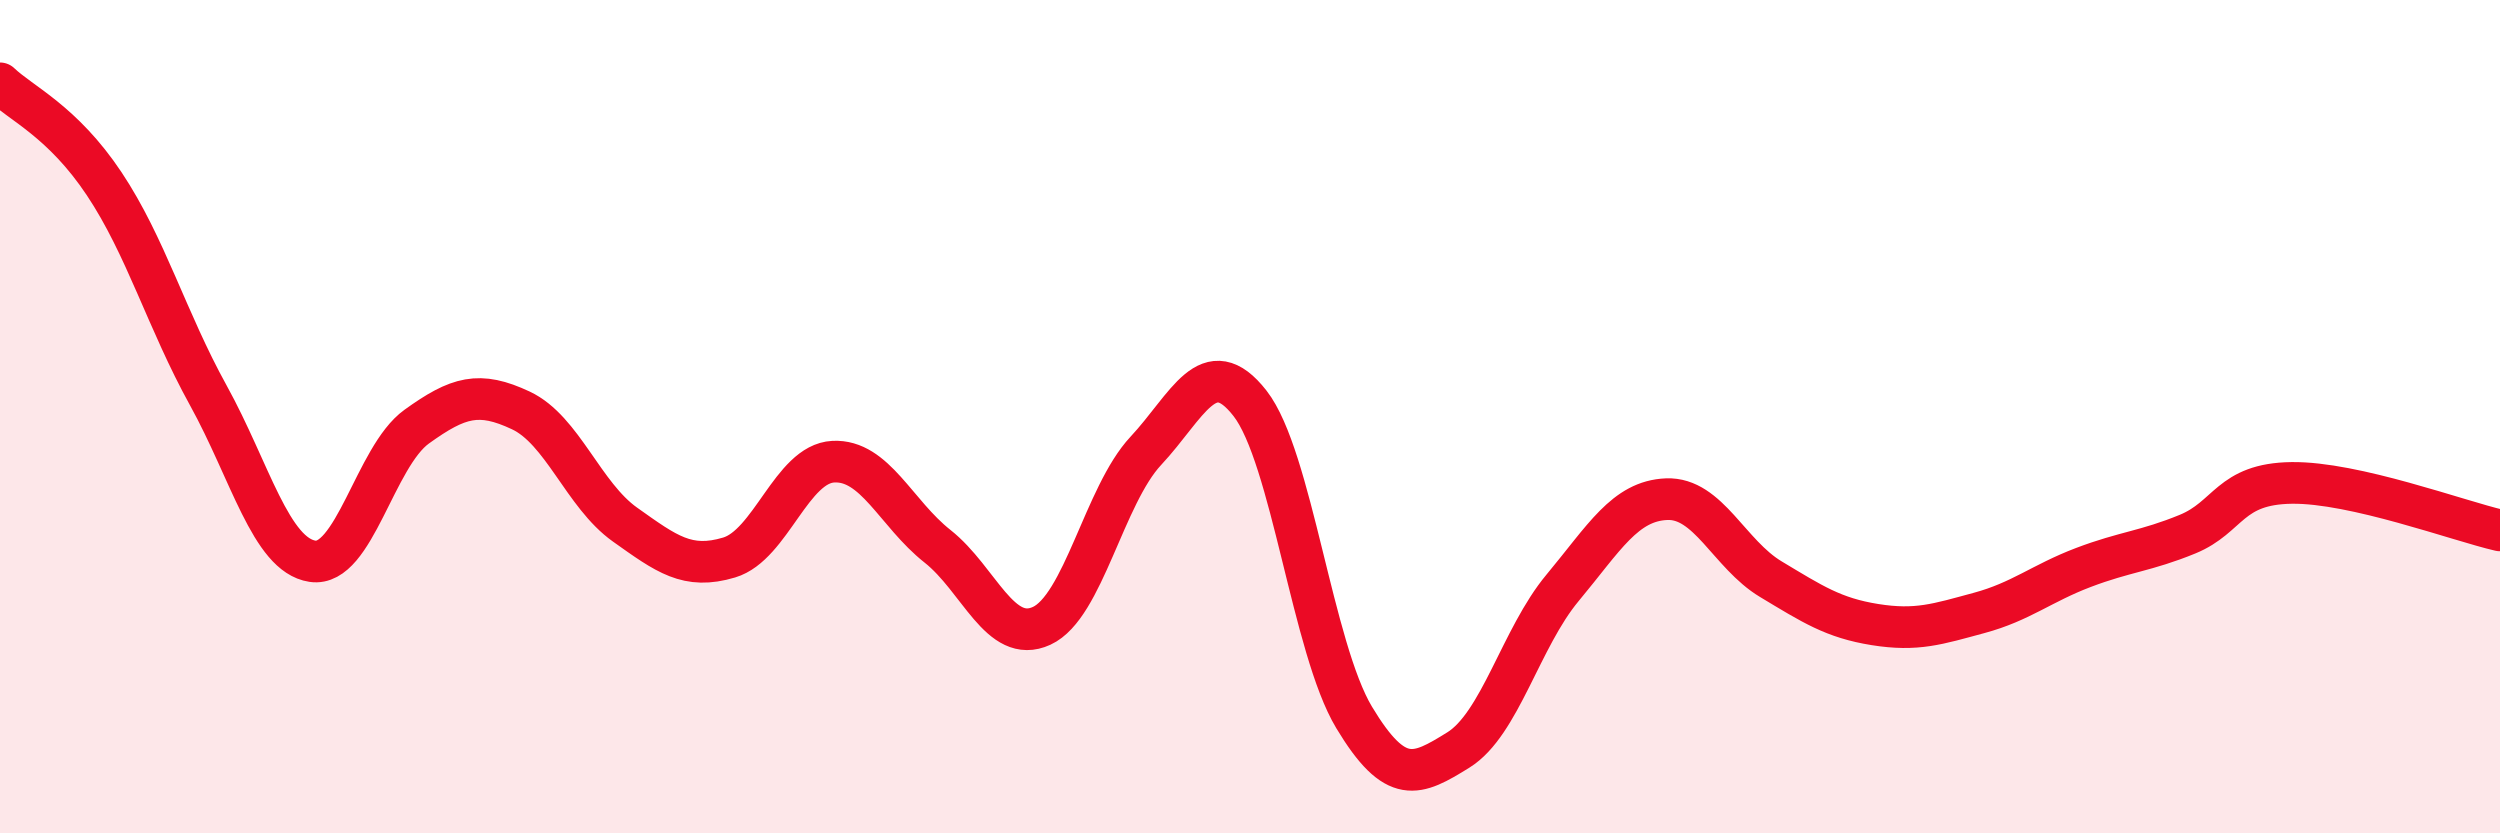 
    <svg width="60" height="20" viewBox="0 0 60 20" xmlns="http://www.w3.org/2000/svg">
      <path
        d="M 0,2 C 0.5,2.48 1.5,2.91 2.5,4.41 C 3.5,5.91 4,7.68 5,9.49 C 6,11.3 6.5,13.32 7.5,13.47 C 8.5,13.62 9,10.96 10,10.24 C 11,9.52 11.5,9.38 12.5,9.85 C 13.5,10.32 14,11.88 15,12.59 C 16,13.3 16.5,13.68 17.5,13.38 C 18.5,13.08 19,11.13 20,11.08 C 21,11.03 21.5,12.32 22.5,13.11 C 23.5,13.9 24,15.48 25,15.02 C 26,14.56 26.5,11.89 27.5,10.82 C 28.5,9.75 29,8.4 30,9.68 C 31,10.96 31.5,15.56 32.5,17.22 C 33.5,18.88 34,18.62 35,18 C 36,17.38 36.5,15.31 37.5,14.11 C 38.5,12.91 39,12.02 40,11.98 C 41,11.94 41.5,13.3 42.5,13.9 C 43.5,14.5 44,14.83 45,14.99 C 46,15.15 46.5,14.98 47.5,14.71 C 48.5,14.44 49,14 50,13.62 C 51,13.24 51.5,13.23 52.5,12.82 C 53.5,12.41 53.5,11.61 55,11.59 C 56.5,11.57 59,12.5 60,12.73L60 20L0 20Z"
        fill="#EB0A25"
        opacity="0.1"
        stroke-linecap="round"
        stroke-linejoin="round"
      />
      <path
        d="M 0,2 C 0.5,2.48 1.5,2.91 2.5,4.41 C 3.5,5.91 4,7.68 5,9.49 C 6,11.3 6.5,13.32 7.5,13.47 C 8.5,13.62 9,10.96 10,10.24 C 11,9.52 11.5,9.38 12.5,9.85 C 13.5,10.32 14,11.88 15,12.59 C 16,13.3 16.5,13.68 17.5,13.38 C 18.5,13.08 19,11.13 20,11.08 C 21,11.03 21.5,12.32 22.5,13.11 C 23.5,13.9 24,15.48 25,15.02 C 26,14.56 26.5,11.89 27.5,10.82 C 28.5,9.75 29,8.4 30,9.68 C 31,10.96 31.5,15.56 32.5,17.22 C 33.5,18.88 34,18.62 35,18 C 36,17.38 36.5,15.31 37.5,14.11 C 38.5,12.91 39,12.02 40,11.98 C 41,11.94 41.5,13.3 42.5,13.9 C 43.5,14.5 44,14.83 45,14.99 C 46,15.15 46.5,14.98 47.5,14.71 C 48.5,14.44 49,14 50,13.62 C 51,13.24 51.5,13.23 52.5,12.82 C 53.5,12.41 53.5,11.61 55,11.59 C 56.5,11.57 59,12.5 60,12.73"
        stroke="#EB0A25"
        stroke-width="1"
        fill="none"
        stroke-linecap="round"
        stroke-linejoin="round"
      />
    </svg>
  
